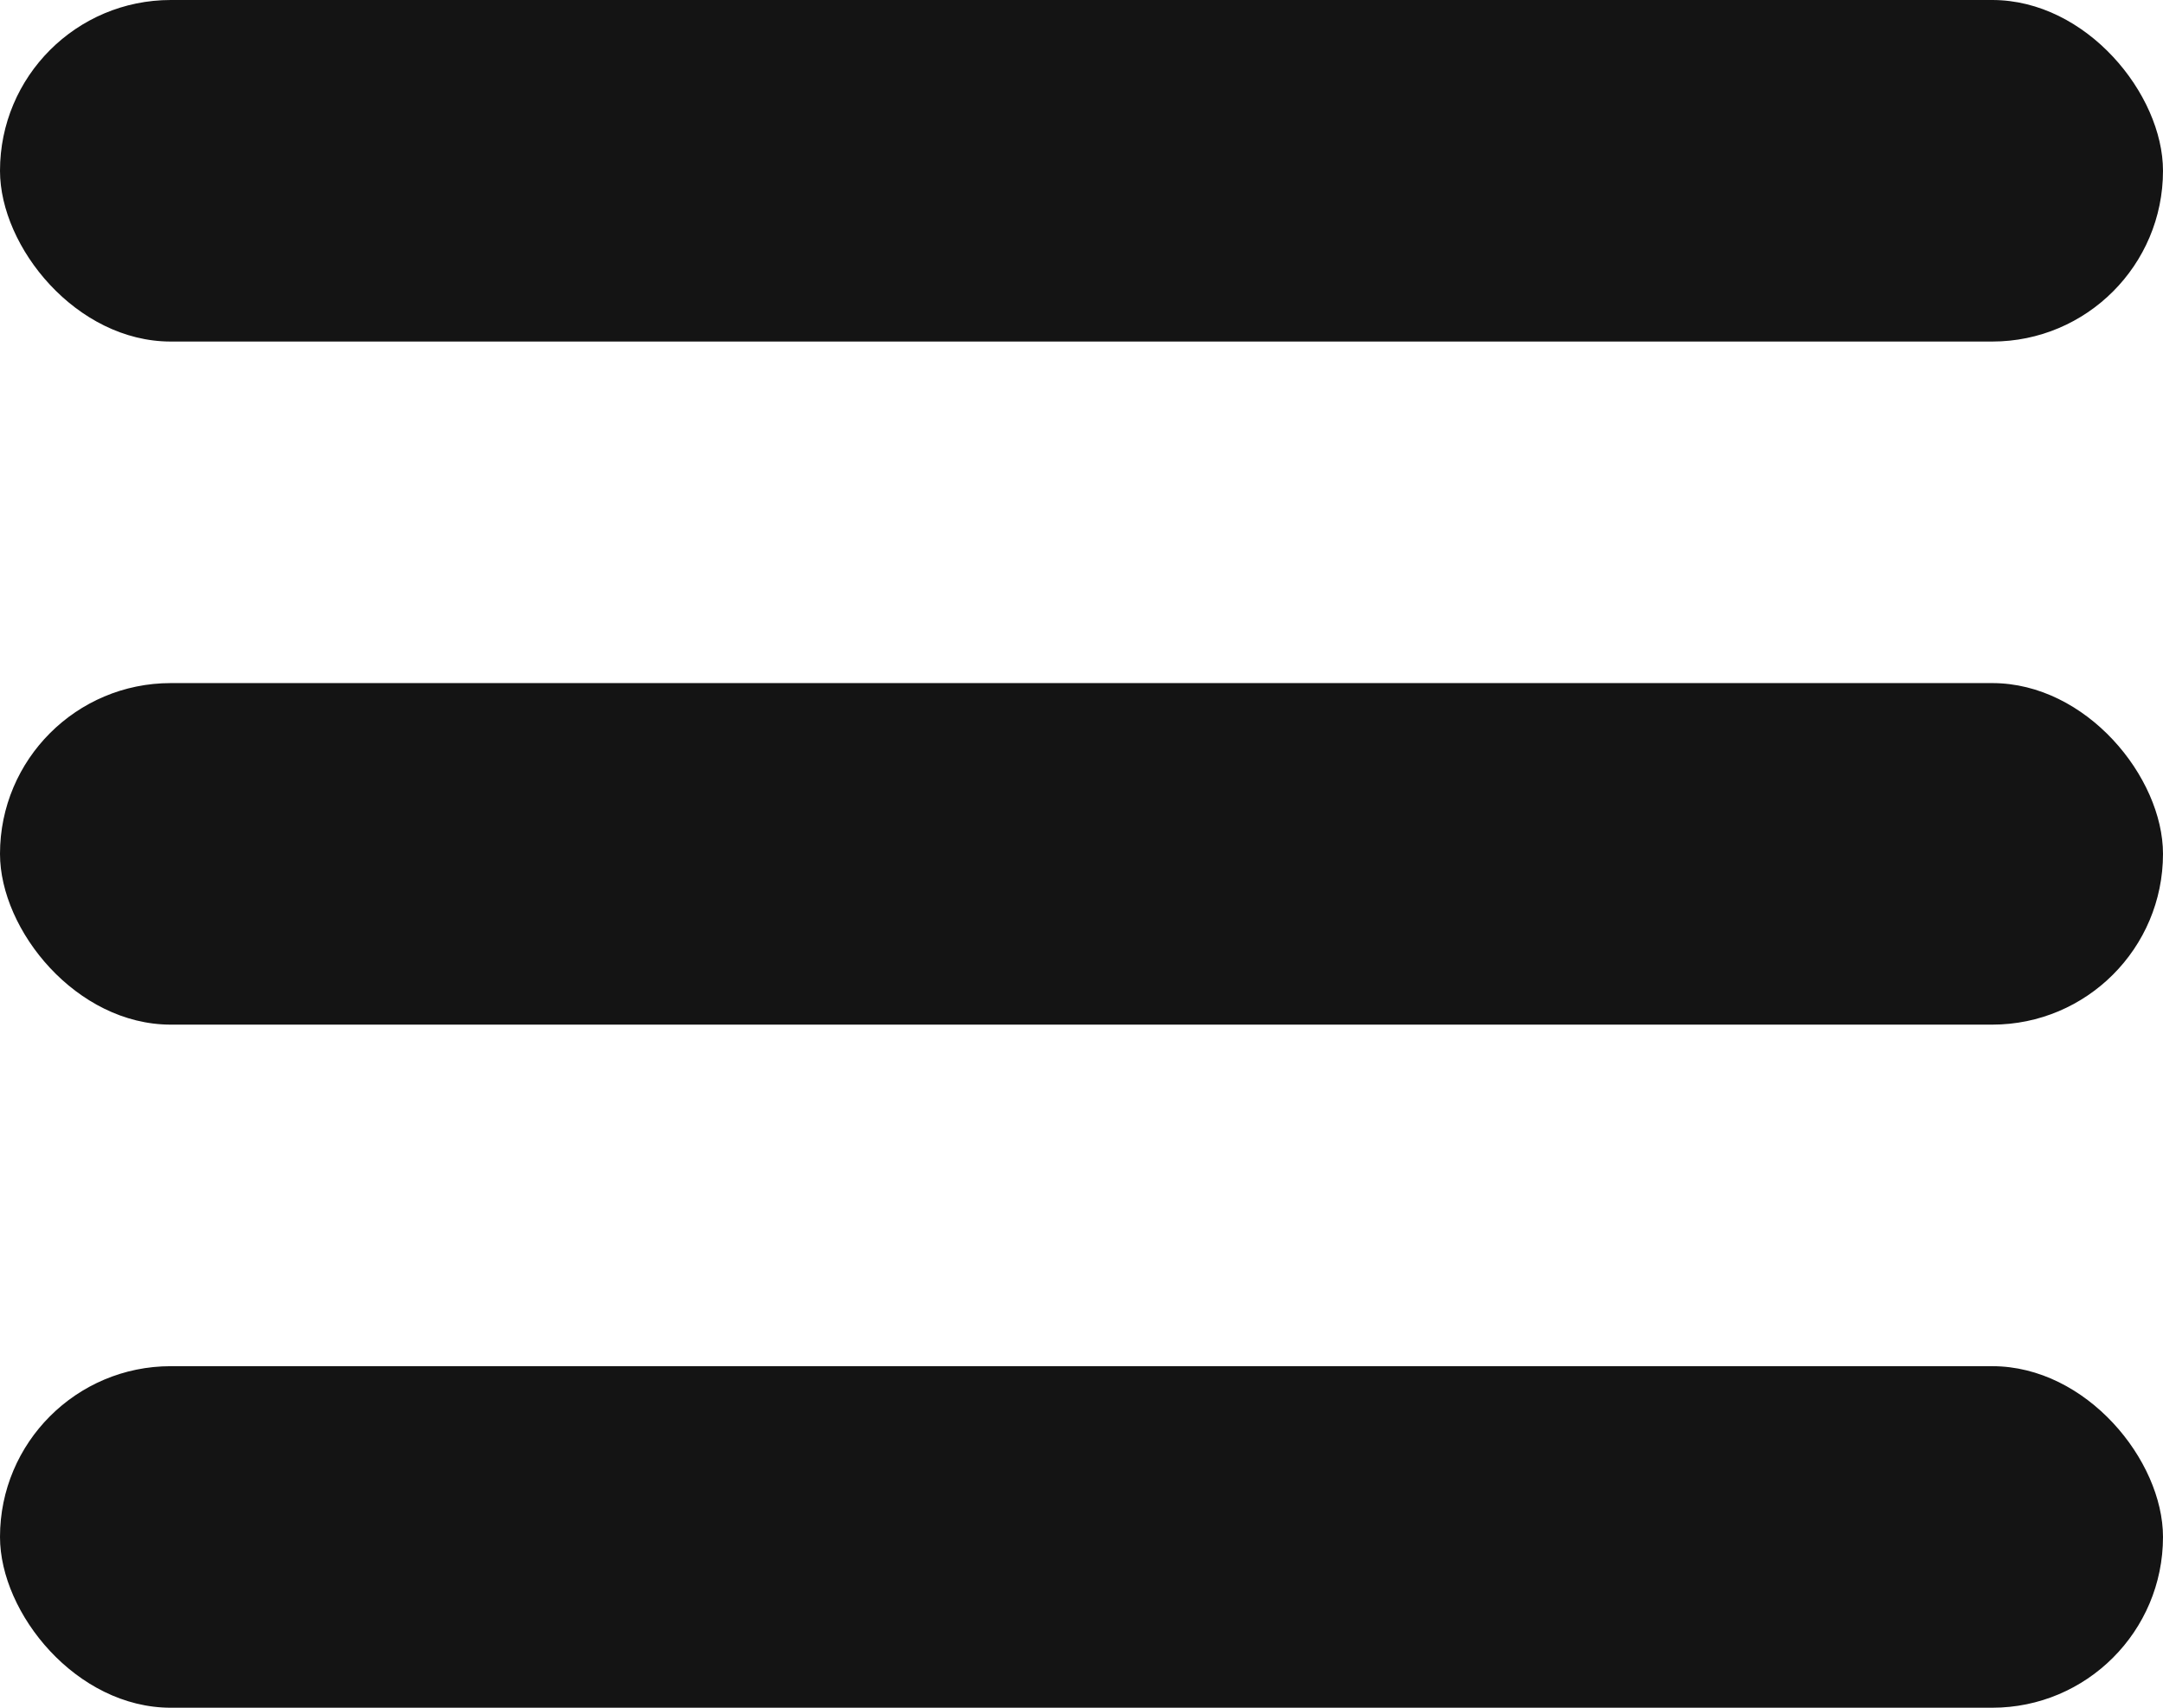 <svg width="38" height="30" viewBox="0 0 38 30" fill="none" xmlns="http://www.w3.org/2000/svg">
<rect width="38" height="6" rx="3" fill="#141414"/>
<rect y="12" width="38" height="6" rx="3" fill="#141414"/>
<rect y="24" width="38" height="6" rx="3" fill="#141414"/>
</svg>
